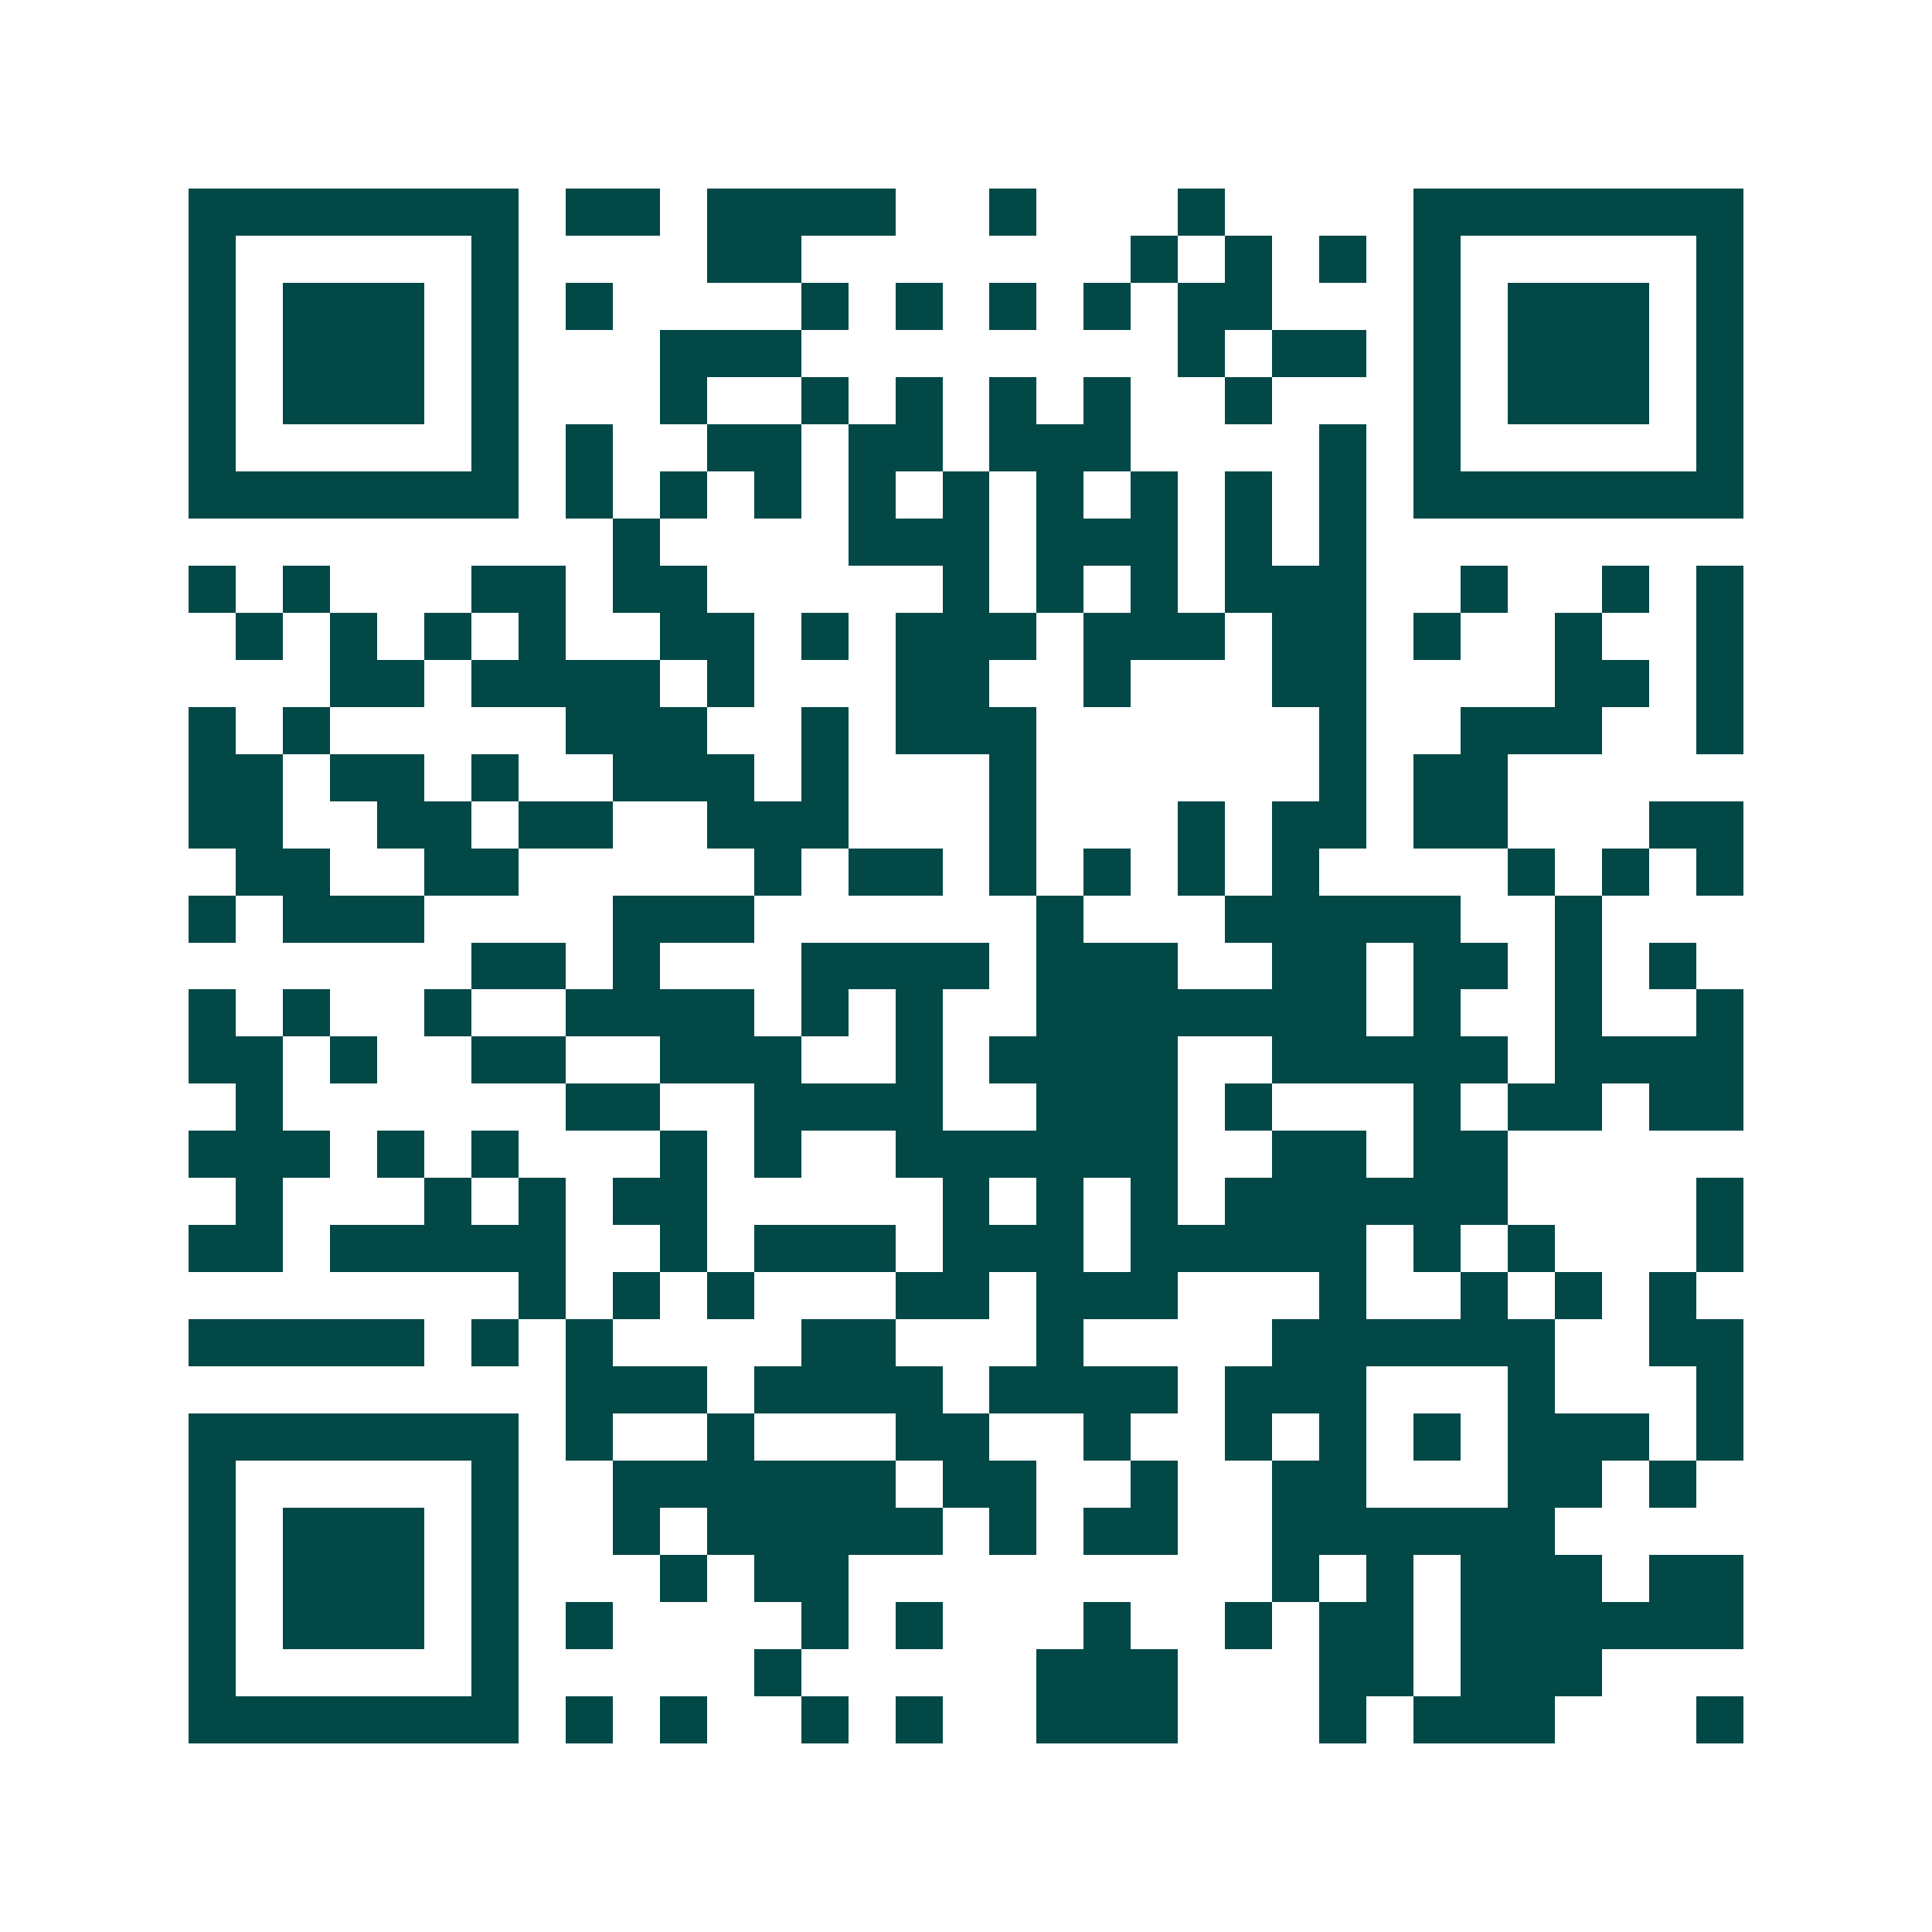 <svg xmlns="http://www.w3.org/2000/svg" width="200" height="200" viewBox="0 0 41 41" shape-rendering="crispEdges"><path fill="#ffffff" d="M0 0h41v41H0z"/><path stroke="#014847" d="M4 4.5h7m1 0h2m1 0h4m2 0h1m3 0h1m4 0h7M4 5.5h1m5 0h1m4 0h2m7 0h1m1 0h1m1 0h1m1 0h1m5 0h1M4 6.5h1m1 0h3m1 0h1m1 0h1m4 0h1m1 0h1m1 0h1m1 0h1m1 0h2m3 0h1m1 0h3m1 0h1M4 7.5h1m1 0h3m1 0h1m3 0h3m8 0h1m1 0h2m1 0h1m1 0h3m1 0h1M4 8.5h1m1 0h3m1 0h1m3 0h1m2 0h1m1 0h1m1 0h1m1 0h1m2 0h1m3 0h1m1 0h3m1 0h1M4 9.5h1m5 0h1m1 0h1m2 0h2m1 0h2m1 0h3m4 0h1m1 0h1m5 0h1M4 10.5h7m1 0h1m1 0h1m1 0h1m1 0h1m1 0h1m1 0h1m1 0h1m1 0h1m1 0h1m1 0h7M13 11.5h1m4 0h3m1 0h3m1 0h1m1 0h1M4 12.5h1m1 0h1m3 0h2m1 0h2m5 0h1m1 0h1m1 0h1m1 0h3m2 0h1m2 0h1m1 0h1M5 13.5h1m1 0h1m1 0h1m1 0h1m2 0h2m1 0h1m1 0h3m1 0h3m1 0h2m1 0h1m2 0h1m2 0h1M7 14.5h2m1 0h4m1 0h1m3 0h2m2 0h1m3 0h2m4 0h2m1 0h1M4 15.5h1m1 0h1m5 0h3m2 0h1m1 0h3m6 0h1m2 0h3m2 0h1M4 16.5h2m1 0h2m1 0h1m2 0h3m1 0h1m3 0h1m6 0h1m1 0h2M4 17.5h2m2 0h2m1 0h2m2 0h3m3 0h1m3 0h1m1 0h2m1 0h2m3 0h2M5 18.5h2m2 0h2m5 0h1m1 0h2m1 0h1m1 0h1m1 0h1m1 0h1m4 0h1m1 0h1m1 0h1M4 19.5h1m1 0h3m4 0h3m6 0h1m3 0h5m2 0h1M10 20.5h2m1 0h1m3 0h4m1 0h3m2 0h2m1 0h2m1 0h1m1 0h1M4 21.5h1m1 0h1m2 0h1m2 0h4m1 0h1m1 0h1m2 0h7m1 0h1m2 0h1m2 0h1M4 22.5h2m1 0h1m2 0h2m2 0h3m2 0h1m1 0h4m2 0h5m1 0h4M5 23.5h1m6 0h2m2 0h4m2 0h3m1 0h1m3 0h1m1 0h2m1 0h2M4 24.5h3m1 0h1m1 0h1m3 0h1m1 0h1m2 0h6m2 0h2m1 0h2M5 25.5h1m3 0h1m1 0h1m1 0h2m5 0h1m1 0h1m1 0h1m1 0h6m4 0h1M4 26.5h2m1 0h5m2 0h1m1 0h3m1 0h3m1 0h5m1 0h1m1 0h1m3 0h1M11 27.5h1m1 0h1m1 0h1m3 0h2m1 0h3m3 0h1m2 0h1m1 0h1m1 0h1M4 28.5h5m1 0h1m1 0h1m4 0h2m3 0h1m4 0h6m2 0h2M12 29.5h3m1 0h4m1 0h4m1 0h3m3 0h1m3 0h1M4 30.5h7m1 0h1m2 0h1m3 0h2m2 0h1m2 0h1m1 0h1m1 0h1m1 0h3m1 0h1M4 31.5h1m5 0h1m2 0h6m1 0h2m2 0h1m2 0h2m3 0h2m1 0h1M4 32.5h1m1 0h3m1 0h1m2 0h1m1 0h5m1 0h1m1 0h2m2 0h6M4 33.5h1m1 0h3m1 0h1m3 0h1m1 0h2m9 0h1m1 0h1m1 0h3m1 0h2M4 34.5h1m1 0h3m1 0h1m1 0h1m4 0h1m1 0h1m3 0h1m2 0h1m1 0h2m1 0h6M4 35.5h1m5 0h1m5 0h1m5 0h3m3 0h2m1 0h3M4 36.5h7m1 0h1m1 0h1m2 0h1m1 0h1m2 0h3m3 0h1m1 0h3m3 0h1"/></svg>
